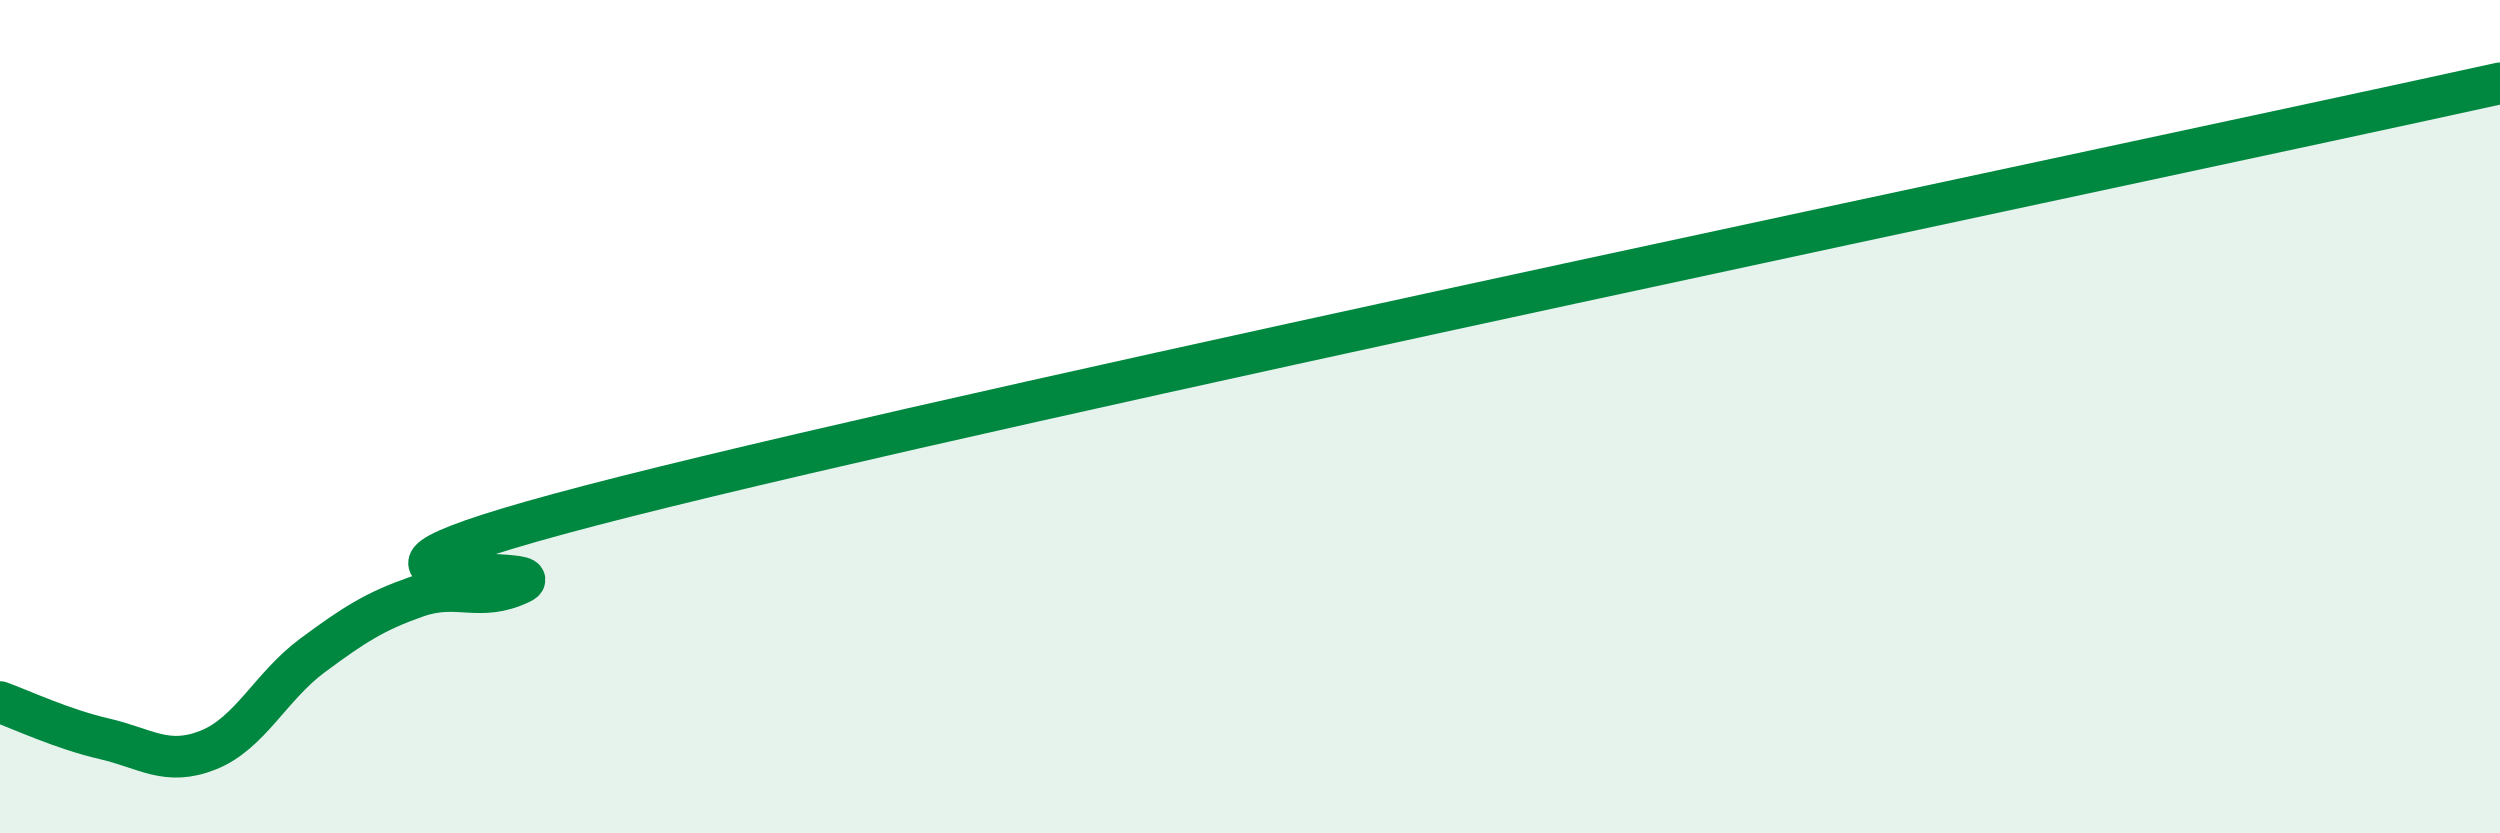 
    <svg width="60" height="20" viewBox="0 0 60 20" xmlns="http://www.w3.org/2000/svg">
      <path
        d="M 0,16.85 C 0.5,17.03 1.5,17.5 2.5,17.73 C 3.5,17.96 4,18.4 5,18 C 6,17.6 6.5,16.47 7.5,15.73 C 8.5,14.99 9,14.67 10,14.32 C 11,13.97 11.5,14.47 12.5,13.99 C 13.5,13.51 5.5,14.32 15,11.92 C 24.5,9.52 51,3.98 60,2L60 20L0 20Z"
        fill="#008740"
        opacity="0.1"
        stroke-linecap="round"
        stroke-linejoin="round"
      />
      <path
        d="M 0,16.85 C 0.5,17.03 1.5,17.5 2.5,17.73 C 3.5,17.96 4,18.4 5,18 C 6,17.6 6.5,16.47 7.5,15.73 C 8.5,14.99 9,14.67 10,14.32 C 11,13.97 11.5,14.47 12.5,13.99 C 13.5,13.51 5.5,14.32 15,11.92 C 24.5,9.52 51,3.98 60,2"
        stroke="#008740"
        stroke-width="1"
        fill="none"
        stroke-linecap="round"
        stroke-linejoin="round"
      />
    </svg>
  